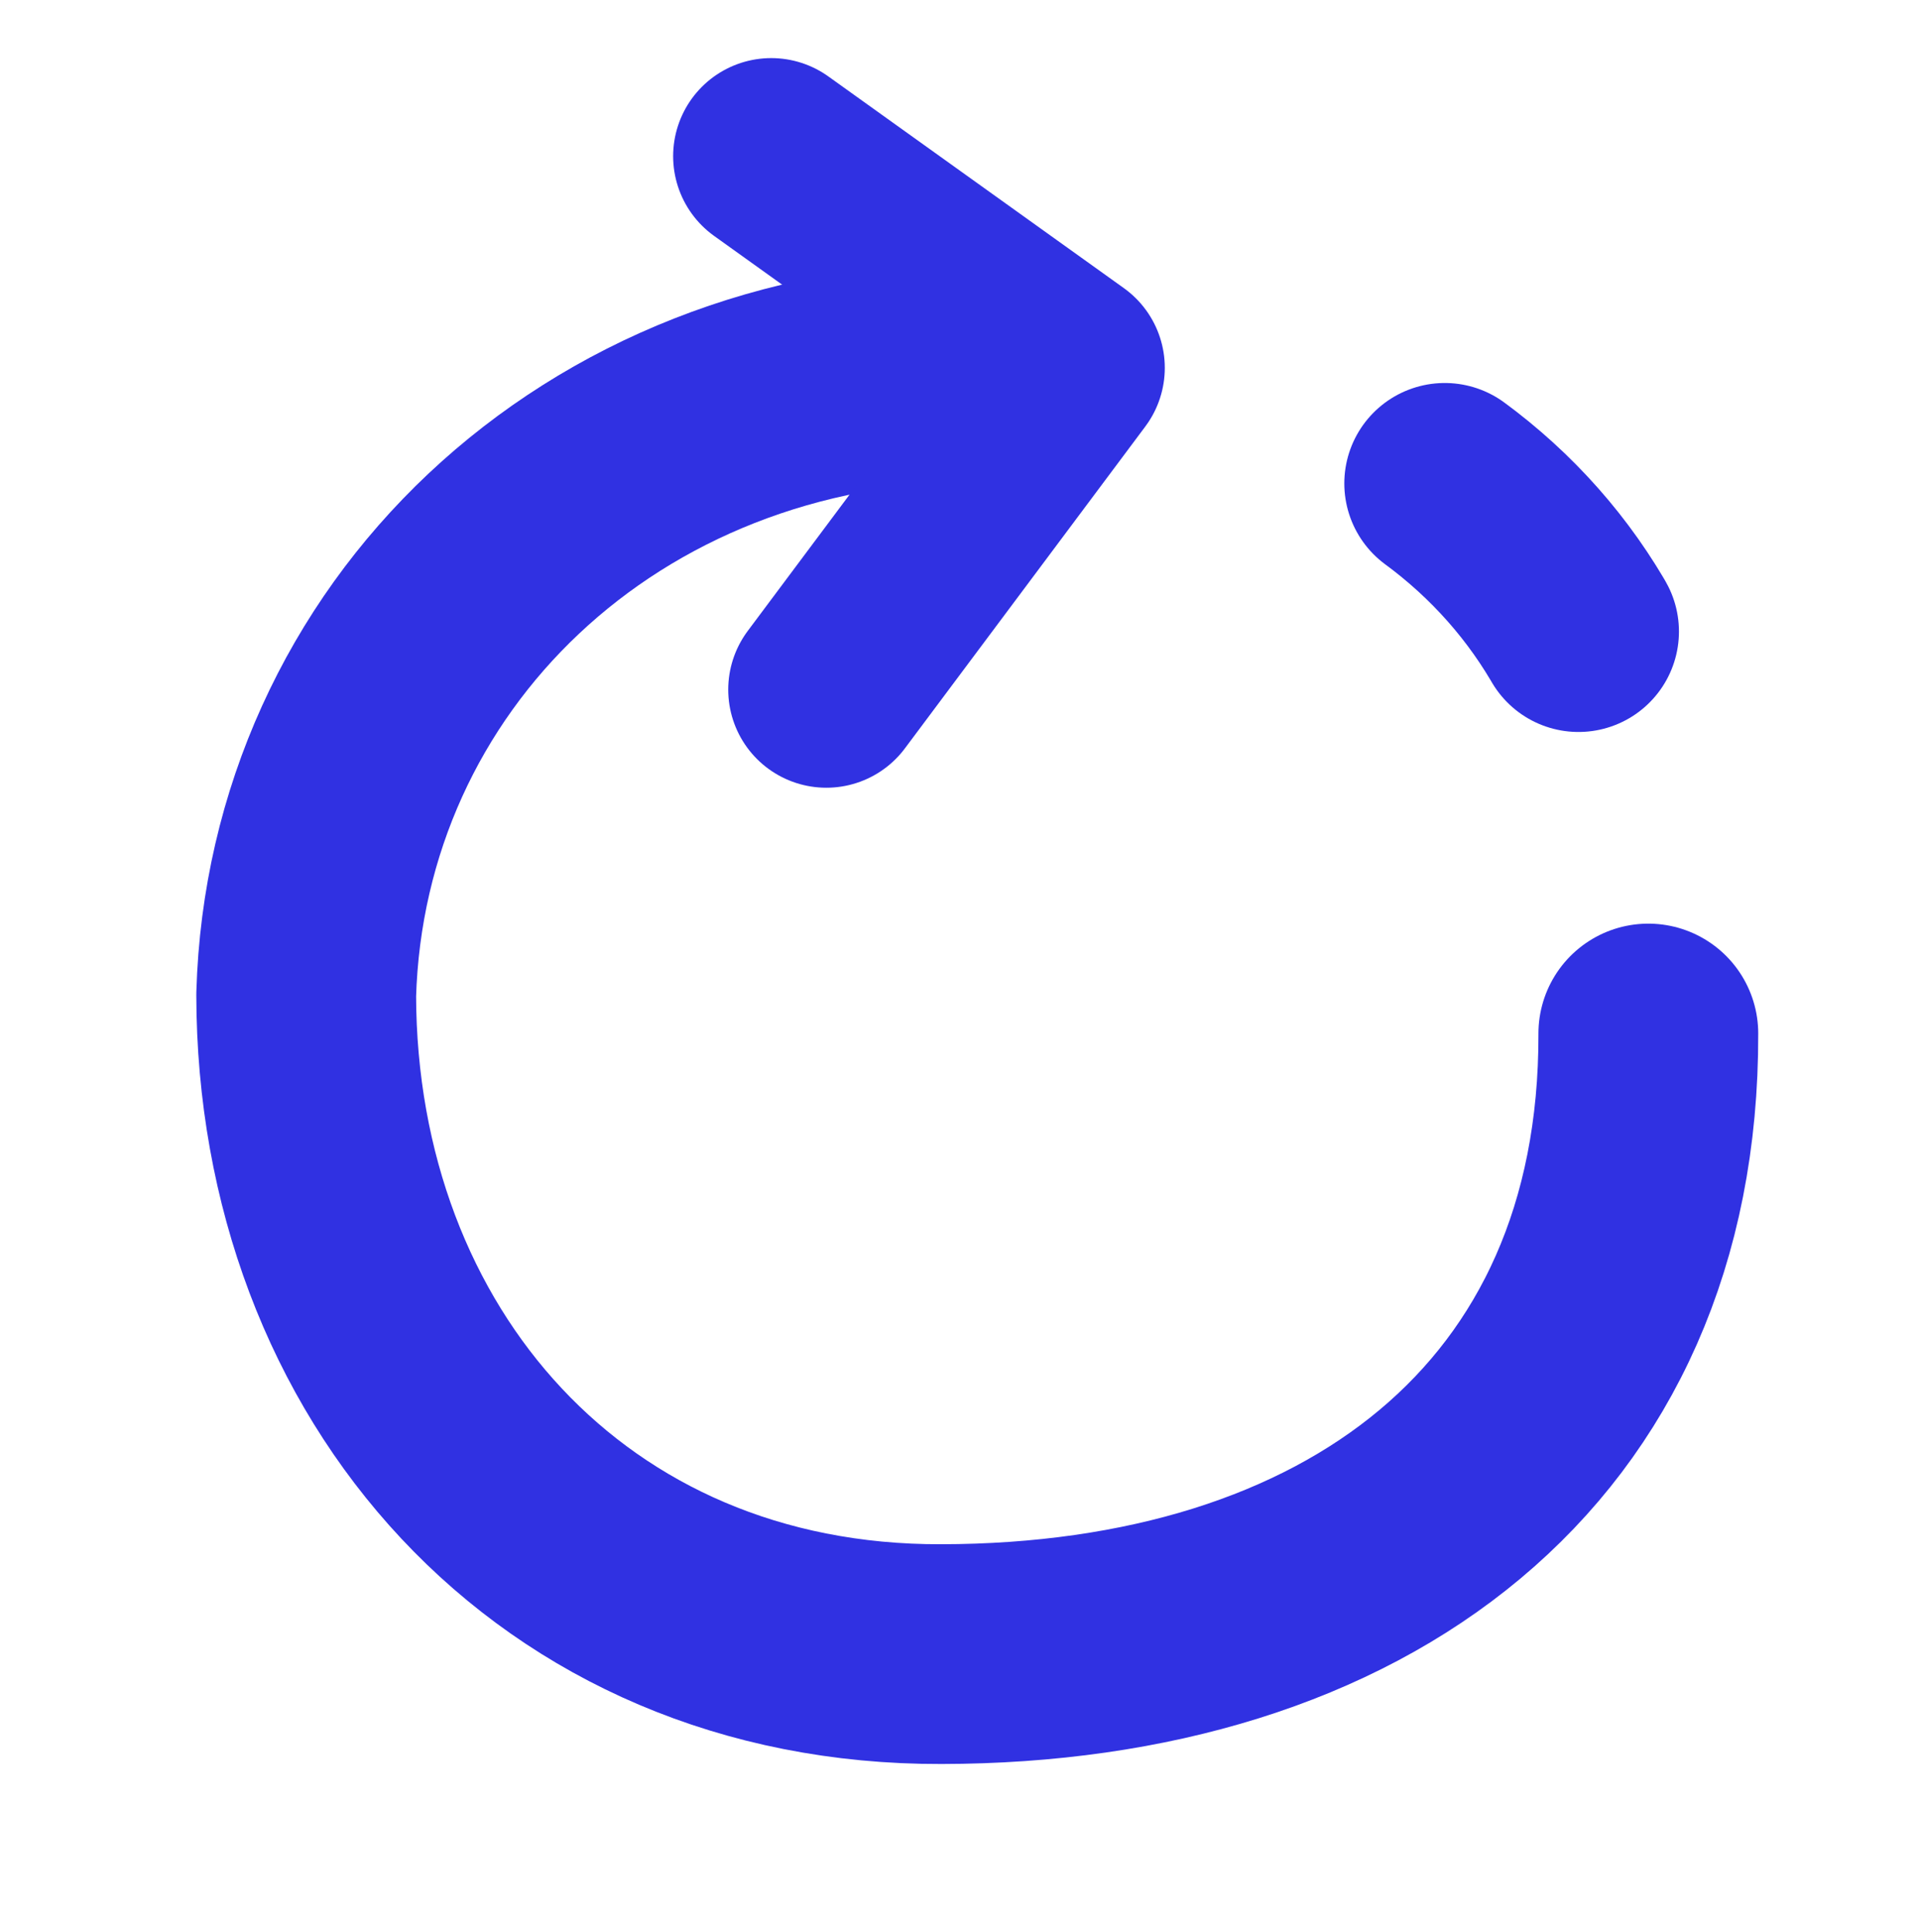 <?xml version="1.0" encoding="UTF-8" standalone="no"?>
<!-- Created with Inkscape (http://www.inkscape.org/) -->

<svg
   width="10.177mm"
   height="10.241mm"
   viewBox="0 0 10.177 10.241"
   version="1.1"
   id="svg3881"
   sodipodi:docname="rotate-clockwise.svg"
   inkscape:version="1.1.2 (0a00cf5339, 2022-02-04)"
   xmlns:inkscape="http://www.inkscape.org/namespaces/inkscape"
   xmlns:sodipodi="http://sodipodi.sourceforge.net/DTD/sodipodi-0.dtd"
   xmlns="http://www.w3.org/2000/svg"
   xmlns:svg="http://www.w3.org/2000/svg">
  <sodipodi:namedview
     id="namedview3883"
     pagecolor="#ffffff"
     bordercolor="#cccccc"
     borderopacity="1"
     inkscape:pageshadow="0"
     inkscape:pageopacity="1"
     inkscape:pagecheckerboard="0"
     inkscape:document-units="mm"
     showgrid="false"
     inkscape:zoom="2.9930373"
     inkscape:cx="134.31173"
     inkscape:cy="-14.700786"
     inkscape:window-width="1920"
     inkscape:window-height="1043"
     inkscape:window-x="0"
     inkscape:window-y="0"
     inkscape:window-maximized="1"
     inkscape:current-layer="layer1" />
  <defs
     id="defs3878">
    <marker
       style="overflow:visible"
       id="Arrow2Mend"
       refX="0"
       refY="0"
       orient="auto"
       inkscape:stockid="Arrow2Mend"
       inkscape:isstock="true">
      <path
         transform="scale(-0.6)"
         d="M 8.719,4.034 -2.207,0.016 8.719,-4.002 c -1.745,2.372 -1.735,5.617 -6e-7,8.035 z"
         style="fill:context-stroke;fill-rule:evenodd;stroke:context-stroke;stroke-width:0.625;stroke-linejoin:round"
         id="path15395" />
    </marker>
    <marker
       style="overflow:visible"
       id="Arrow2Mend-2"
       refX="0"
       refY="0"
       orient="auto"
       inkscape:stockid="Arrow2Mend"
       inkscape:isstock="true">
      <path
         transform="scale(-0.6)"
         d="M 8.719,4.034 -2.207,0.016 8.719,-4.002 c -1.745,2.372 -1.735,5.617 -6e-7,8.035 z"
         style="fill:context-stroke;fill-rule:evenodd;stroke:context-stroke;stroke-width:0.625;stroke-linejoin:round"
         id="path15395-3" />
    </marker>
  </defs>
  <g
     inkscape:label="Layer 1"
     inkscape:groupmode="layer"
     id="layer1"
     transform="translate(-0.572,-3.695)">
    <rect
       style="fill:none;fill-opacity:1;stroke:none;stroke-width:0.304;stroke-linejoin:miter;stroke-miterlimit:4;stroke-dasharray:none;stroke-opacity:1"
       id="rect33464-1-6-7"
       width="10.177"
       height="10.241"
       x="0.572"
       y="3.695" />
    <path
       style="fill:none;stroke:#3031e2;stroke-width:1.165;stroke-linecap:round;stroke-linejoin:round;stroke-miterlimit:4;stroke-dasharray:none;stroke-opacity:1"
       d="m 9.309,9.174 c 0.006,2.13 -1.561,3.287 -3.748,3.29 -2.012,0.006 -3.363,-1.535 -3.366,-3.495 0.053,-1.839 1.553,-3.296 3.558,-3.305"
       id="path34533-1-7"
       sodipodi:nodetypes="cccc" />
    <path
       style="fill:none;stroke:#3031e2;stroke-width:1.065;stroke-linecap:round;stroke-linejoin:round;stroke-miterlimit:4;stroke-dasharray:1.065, 2.13;stroke-dashoffset:1.065;stroke-opacity:1"
       d="m 6.226,5.646 c 2.004,0.022 3.163,1.355 3.078,2.968"
       id="path38053-9-8"
       sodipodi:nodetypes="cc" />
    <path
       style="fill:none;stroke:#3031e2;stroke-width:1.04;stroke-linecap:round;stroke-linejoin:round;stroke-miterlimit:4;stroke-dasharray:none;stroke-opacity:1"
       d="m 4.66,4.523 1.566,1.122 -1.274,1.706"
       id="path40387-4-4"
       sodipodi:nodetypes="ccc" />
  </g>
</svg>
